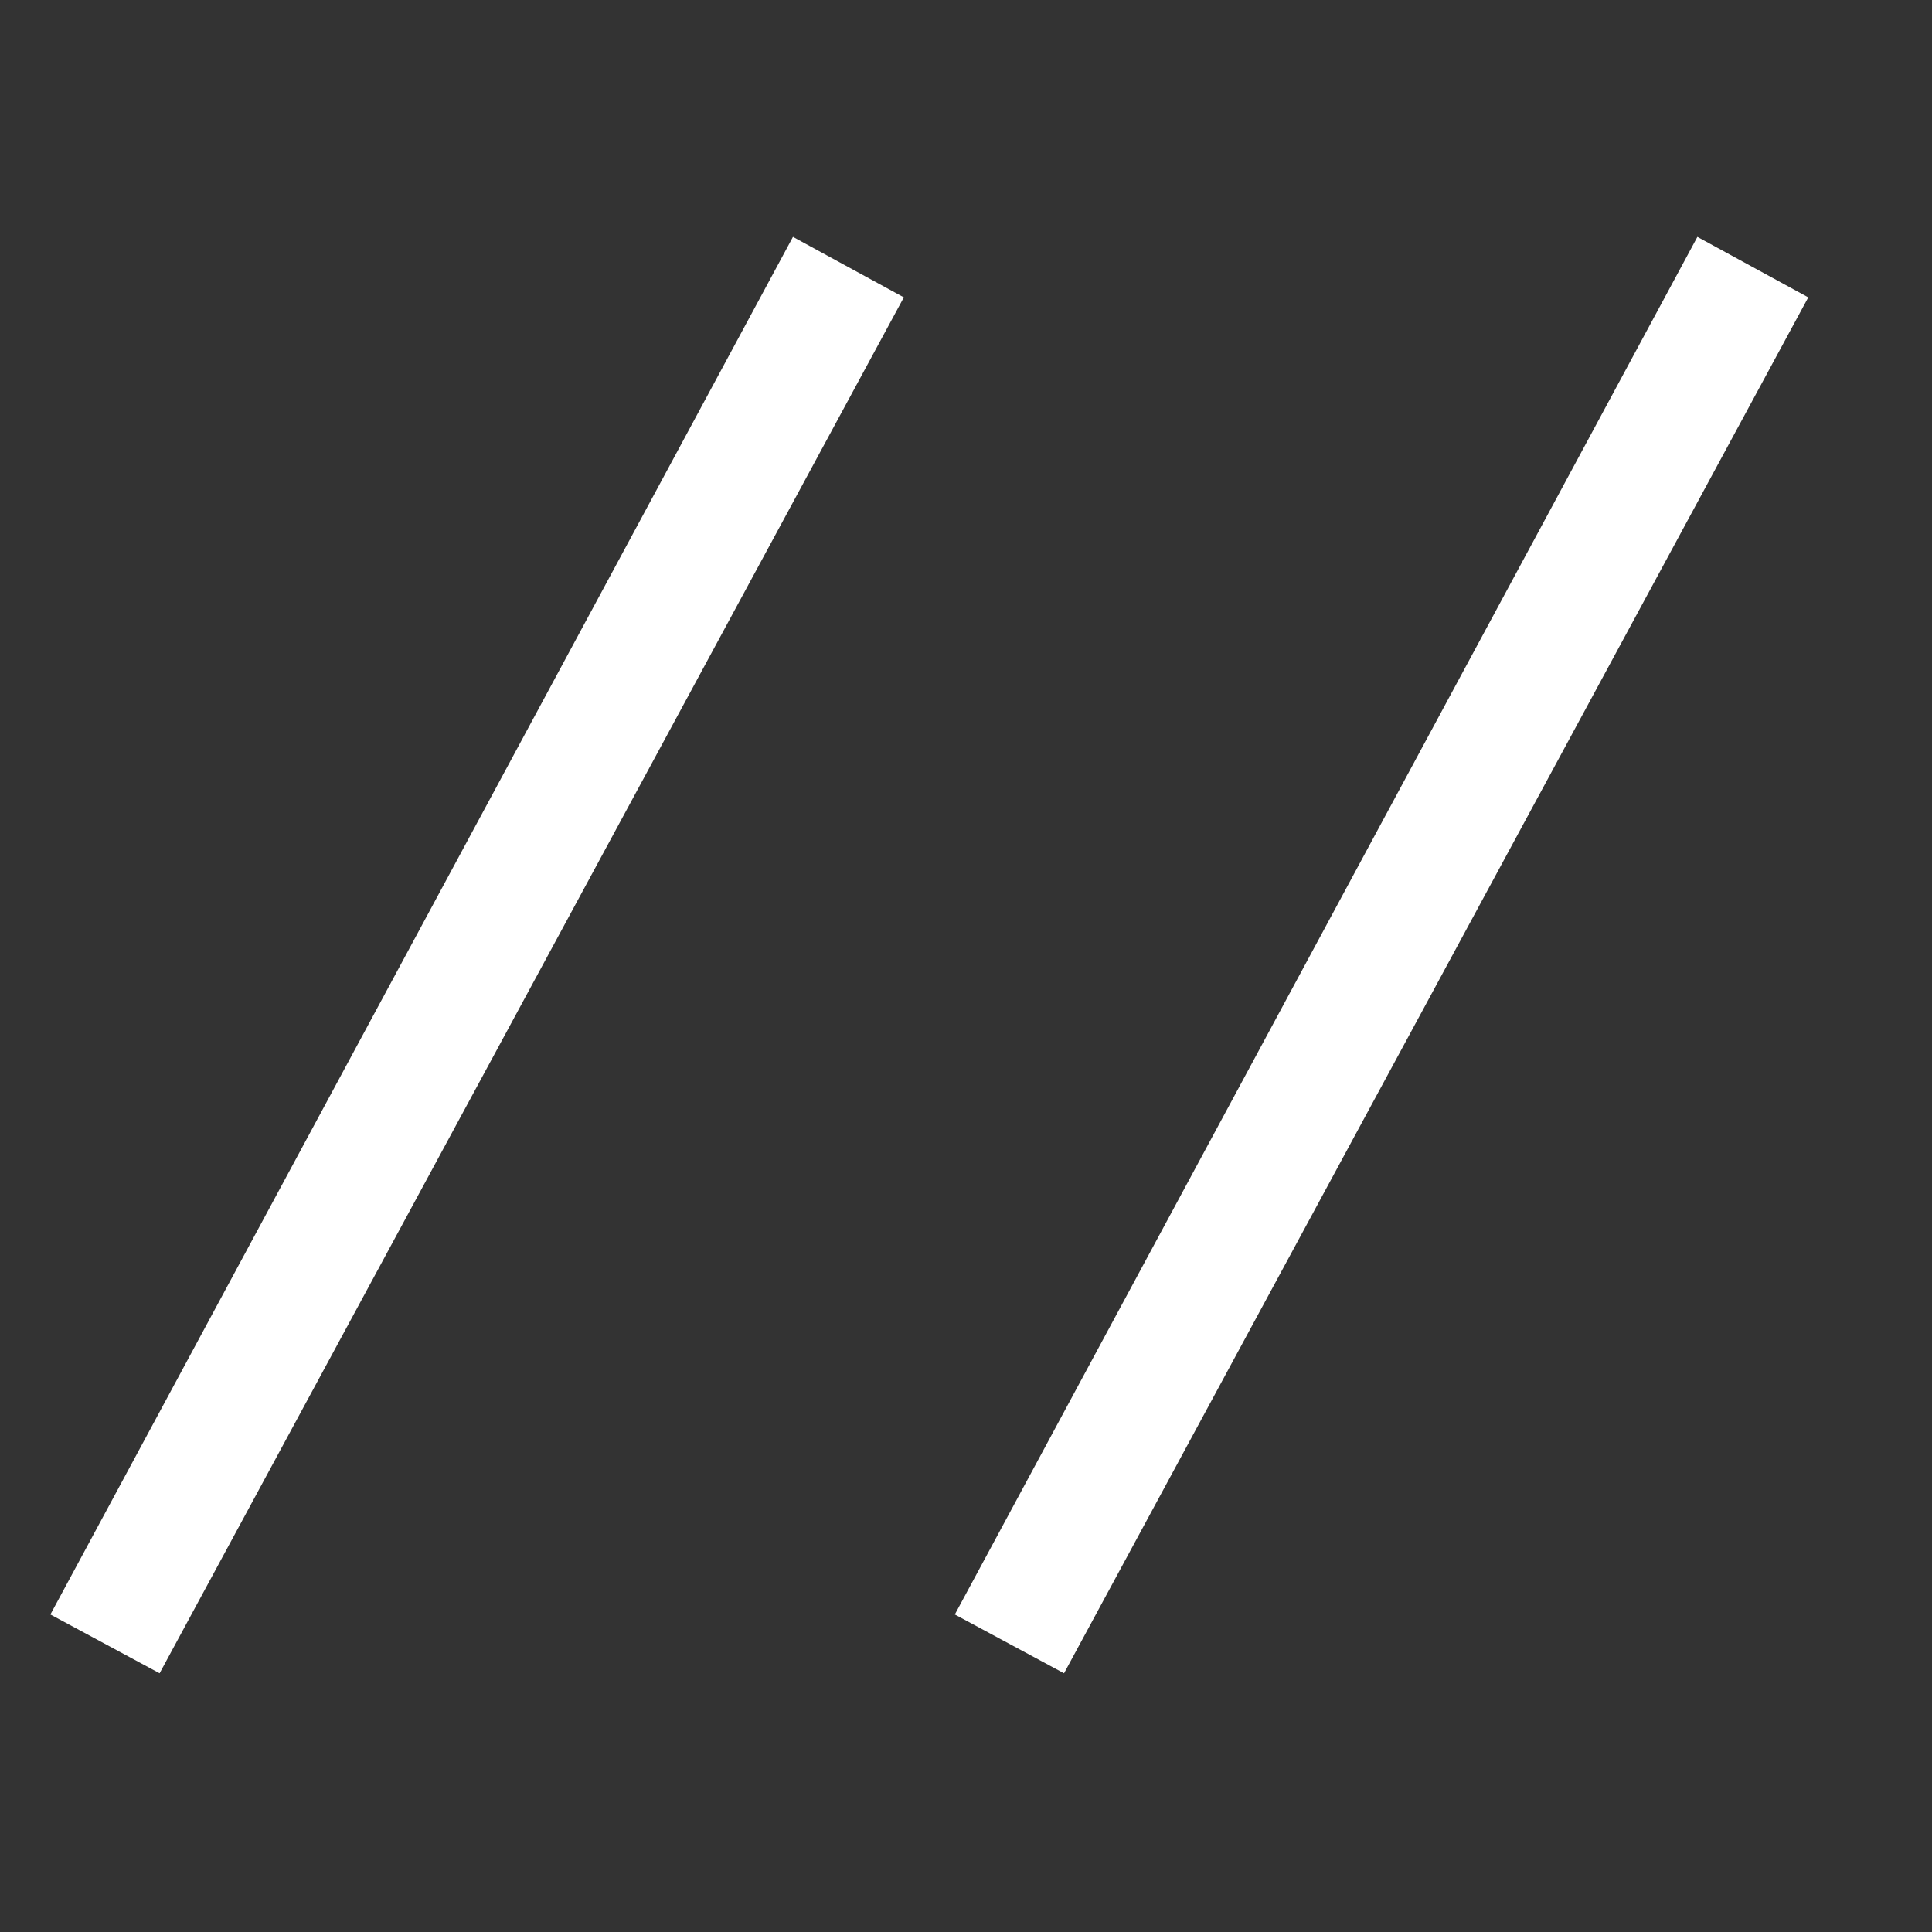 <?xml version="1.0" encoding="UTF-8"?> <svg xmlns="http://www.w3.org/2000/svg" width="23" height="23" viewBox="0 0 23 23" fill="none"><rect x="0" y="0" width="23" height="23" fill="#333333" stroke="none"/><path d="M1.9 19.92L0.6 19.22L9.44 2.82L10.76 3.54L1.9 19.92ZM12.667 19.92L11.367 19.22L20.207 2.82L21.527 3.54L12.667 19.92Z" fill="white"></path></svg> 